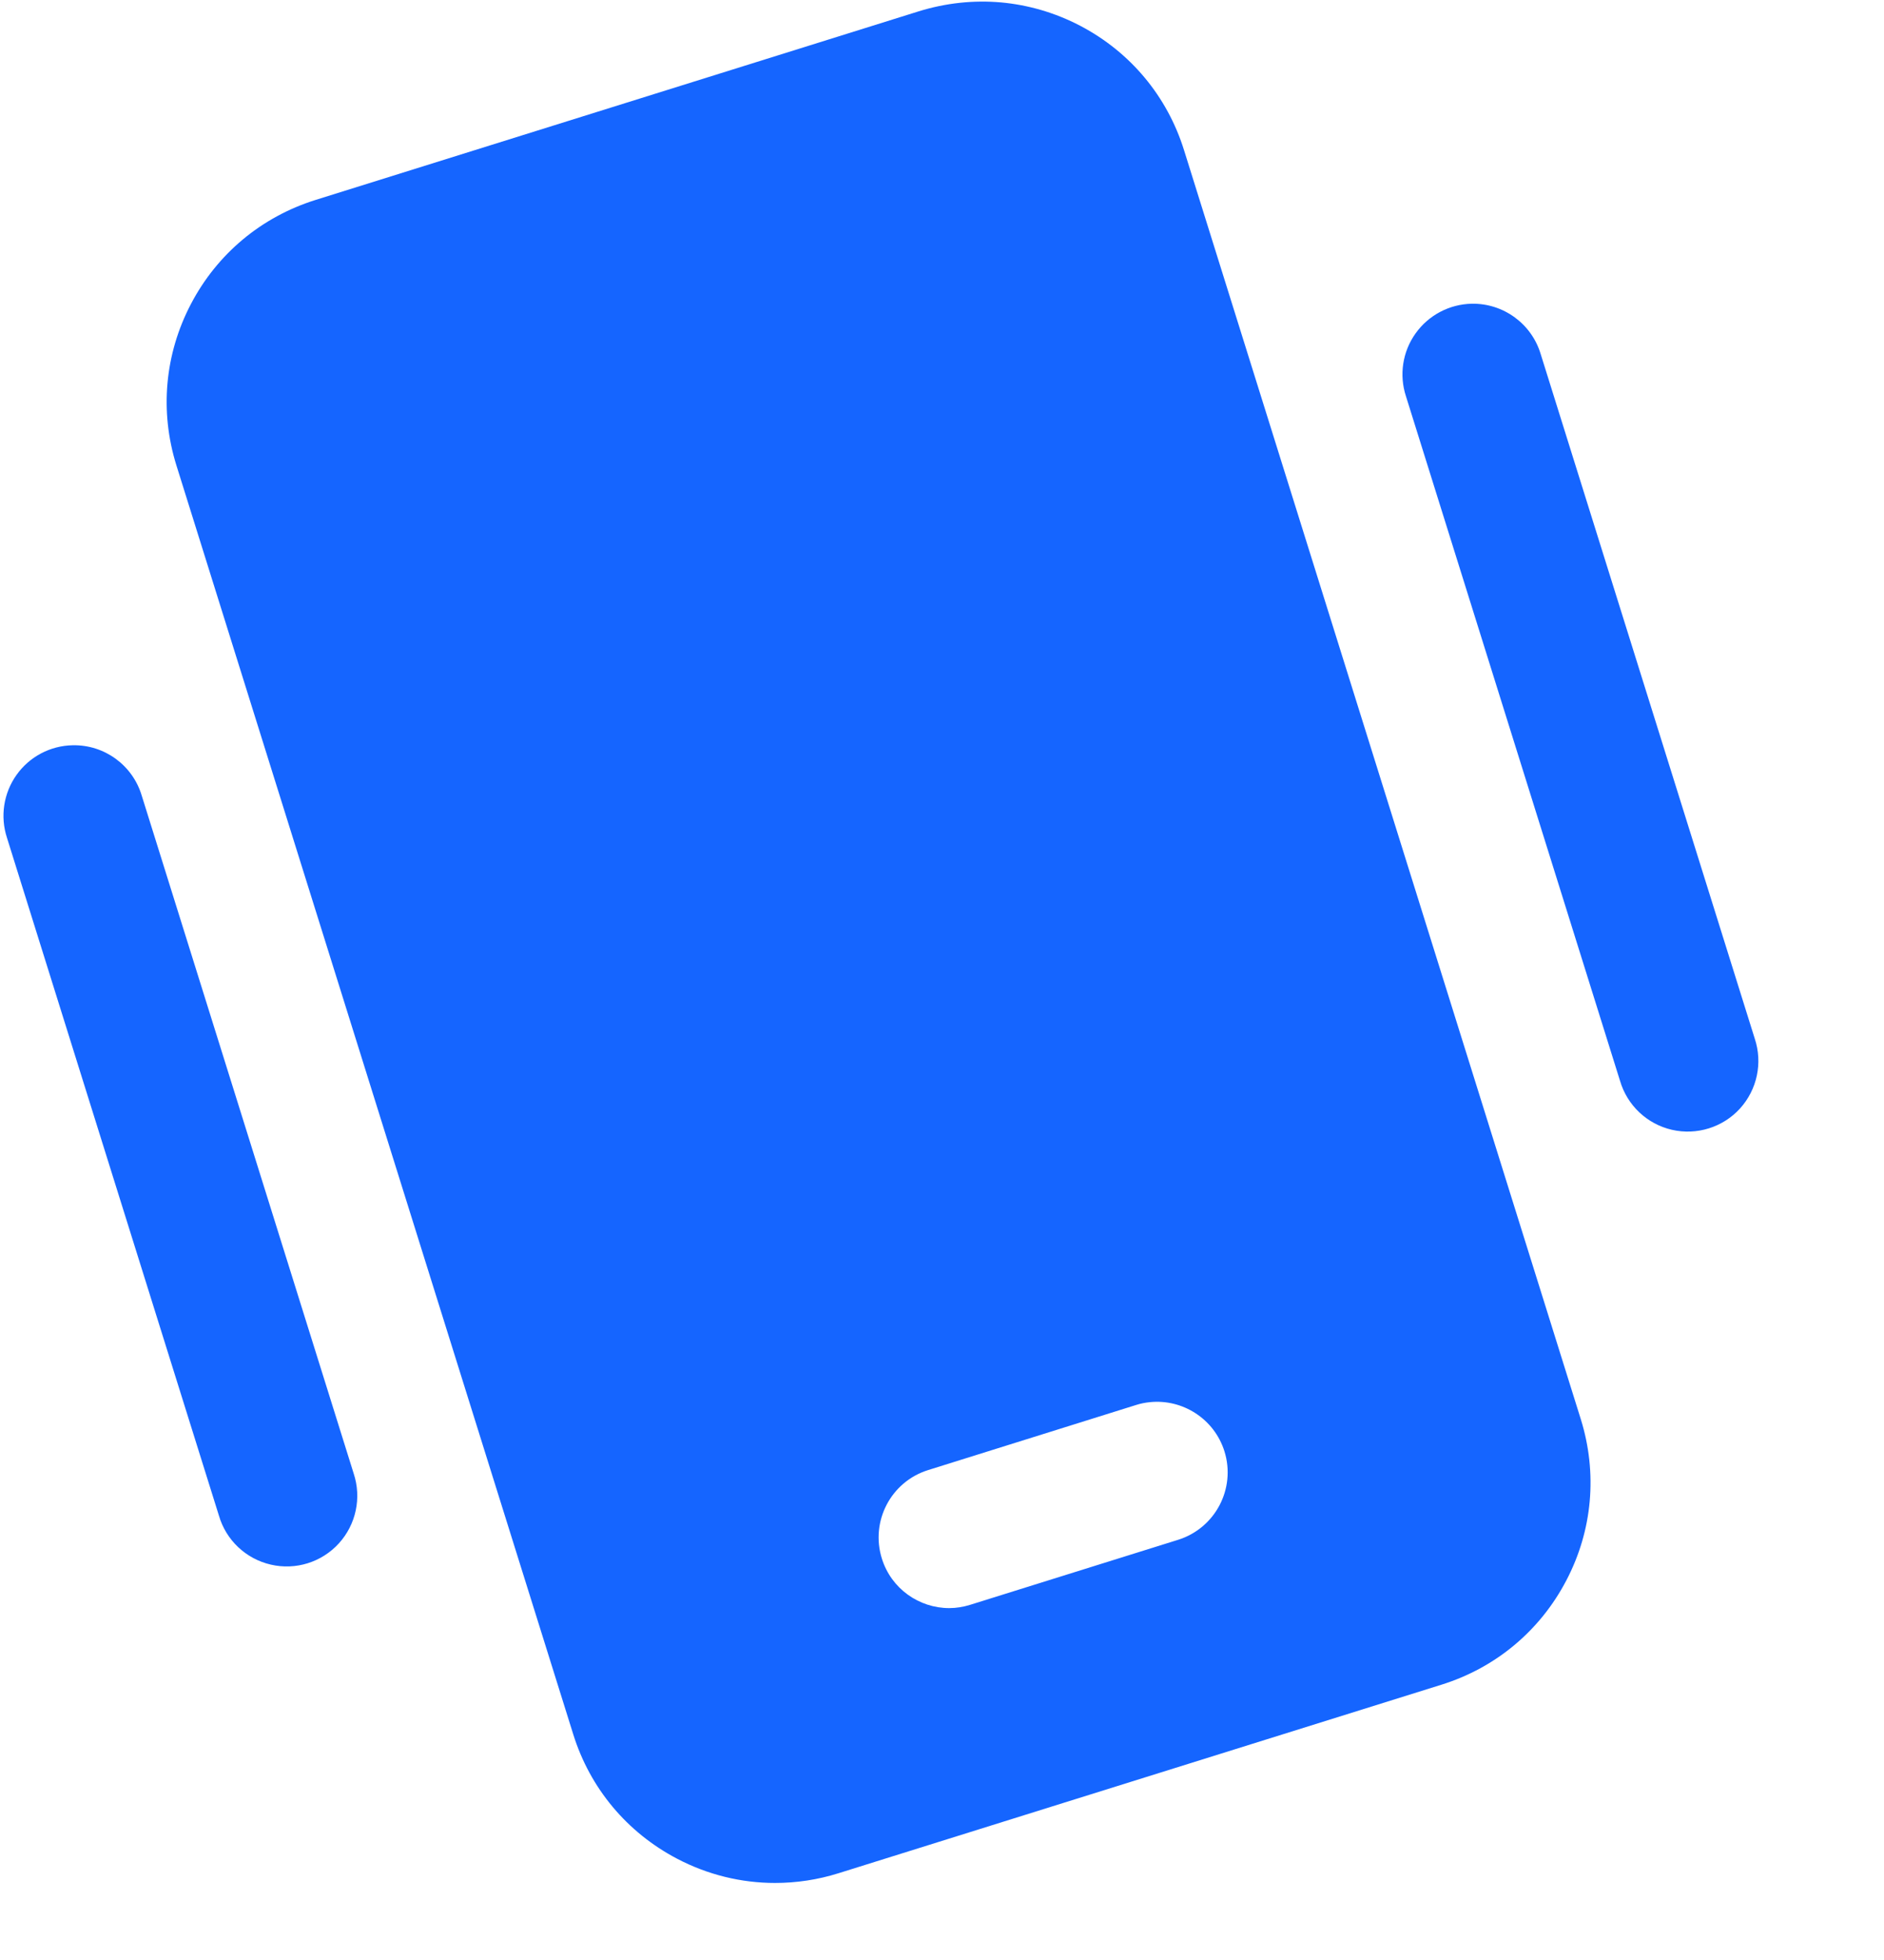 <?xml version="1.0" encoding="utf-8" ?>
<svg xmlns="http://www.w3.org/2000/svg" xmlns:xlink="http://www.w3.org/1999/xlink" width="25" height="26">
	<path fill="#1565FF" transform="translate(0.046 0.021)" d="M13.237 0.011C12.874 -0.021 12.505 0.018 12.146 0.129L4.139 2.632C3.423 2.857 2.836 3.346 2.488 4.011C2.139 4.676 2.071 5.436 2.295 6.153L7.56 22.983C7.783 23.7 8.273 24.286 8.938 24.635C9.346 24.849 9.791 24.957 10.238 24.957C10.521 24.957 10.804 24.915 11.081 24.828L19.088 22.325C19.804 22.1 20.39 21.61 20.738 20.945C21.087 20.28 21.154 19.52 20.93 18.803L15.666 1.972C15.443 1.256 14.953 0.669 14.288 0.321C13.955 0.147 13.599 0.044 13.237 0.011ZM19.484 4.008C19.187 4.014 18.91 4.16 18.738 4.402C18.565 4.644 18.518 4.954 18.611 5.237L21.451 14.316C21.546 14.641 21.809 14.89 22.139 14.966C22.469 15.042 22.815 14.934 23.043 14.684C23.271 14.433 23.346 14.078 23.239 13.757L20.399 4.678C20.279 4.275 19.905 4.001 19.484 4.008ZM0.92 9.865C0.623 9.87 0.345 10.016 0.173 10.259C0.001 10.501 -0.046 10.811 0.047 11.094L2.859 20.084C2.953 20.409 3.217 20.658 3.547 20.734C3.877 20.811 4.223 20.703 4.451 20.452C4.679 20.201 4.754 19.847 4.647 19.525L1.835 10.534C1.715 10.131 1.341 9.857 0.92 9.865ZM15.214 18.579C15.646 18.535 16.066 18.799 16.202 19.231C16.356 19.725 16.081 20.25 15.587 20.405L12.829 21.267C12.736 21.296 12.642 21.311 12.55 21.311C12.151 21.311 11.781 21.055 11.656 20.654C11.501 20.16 11.776 19.634 12.27 19.48L15.028 18.617C15.09 18.597 15.152 18.585 15.214 18.579Z"/>
</svg>
